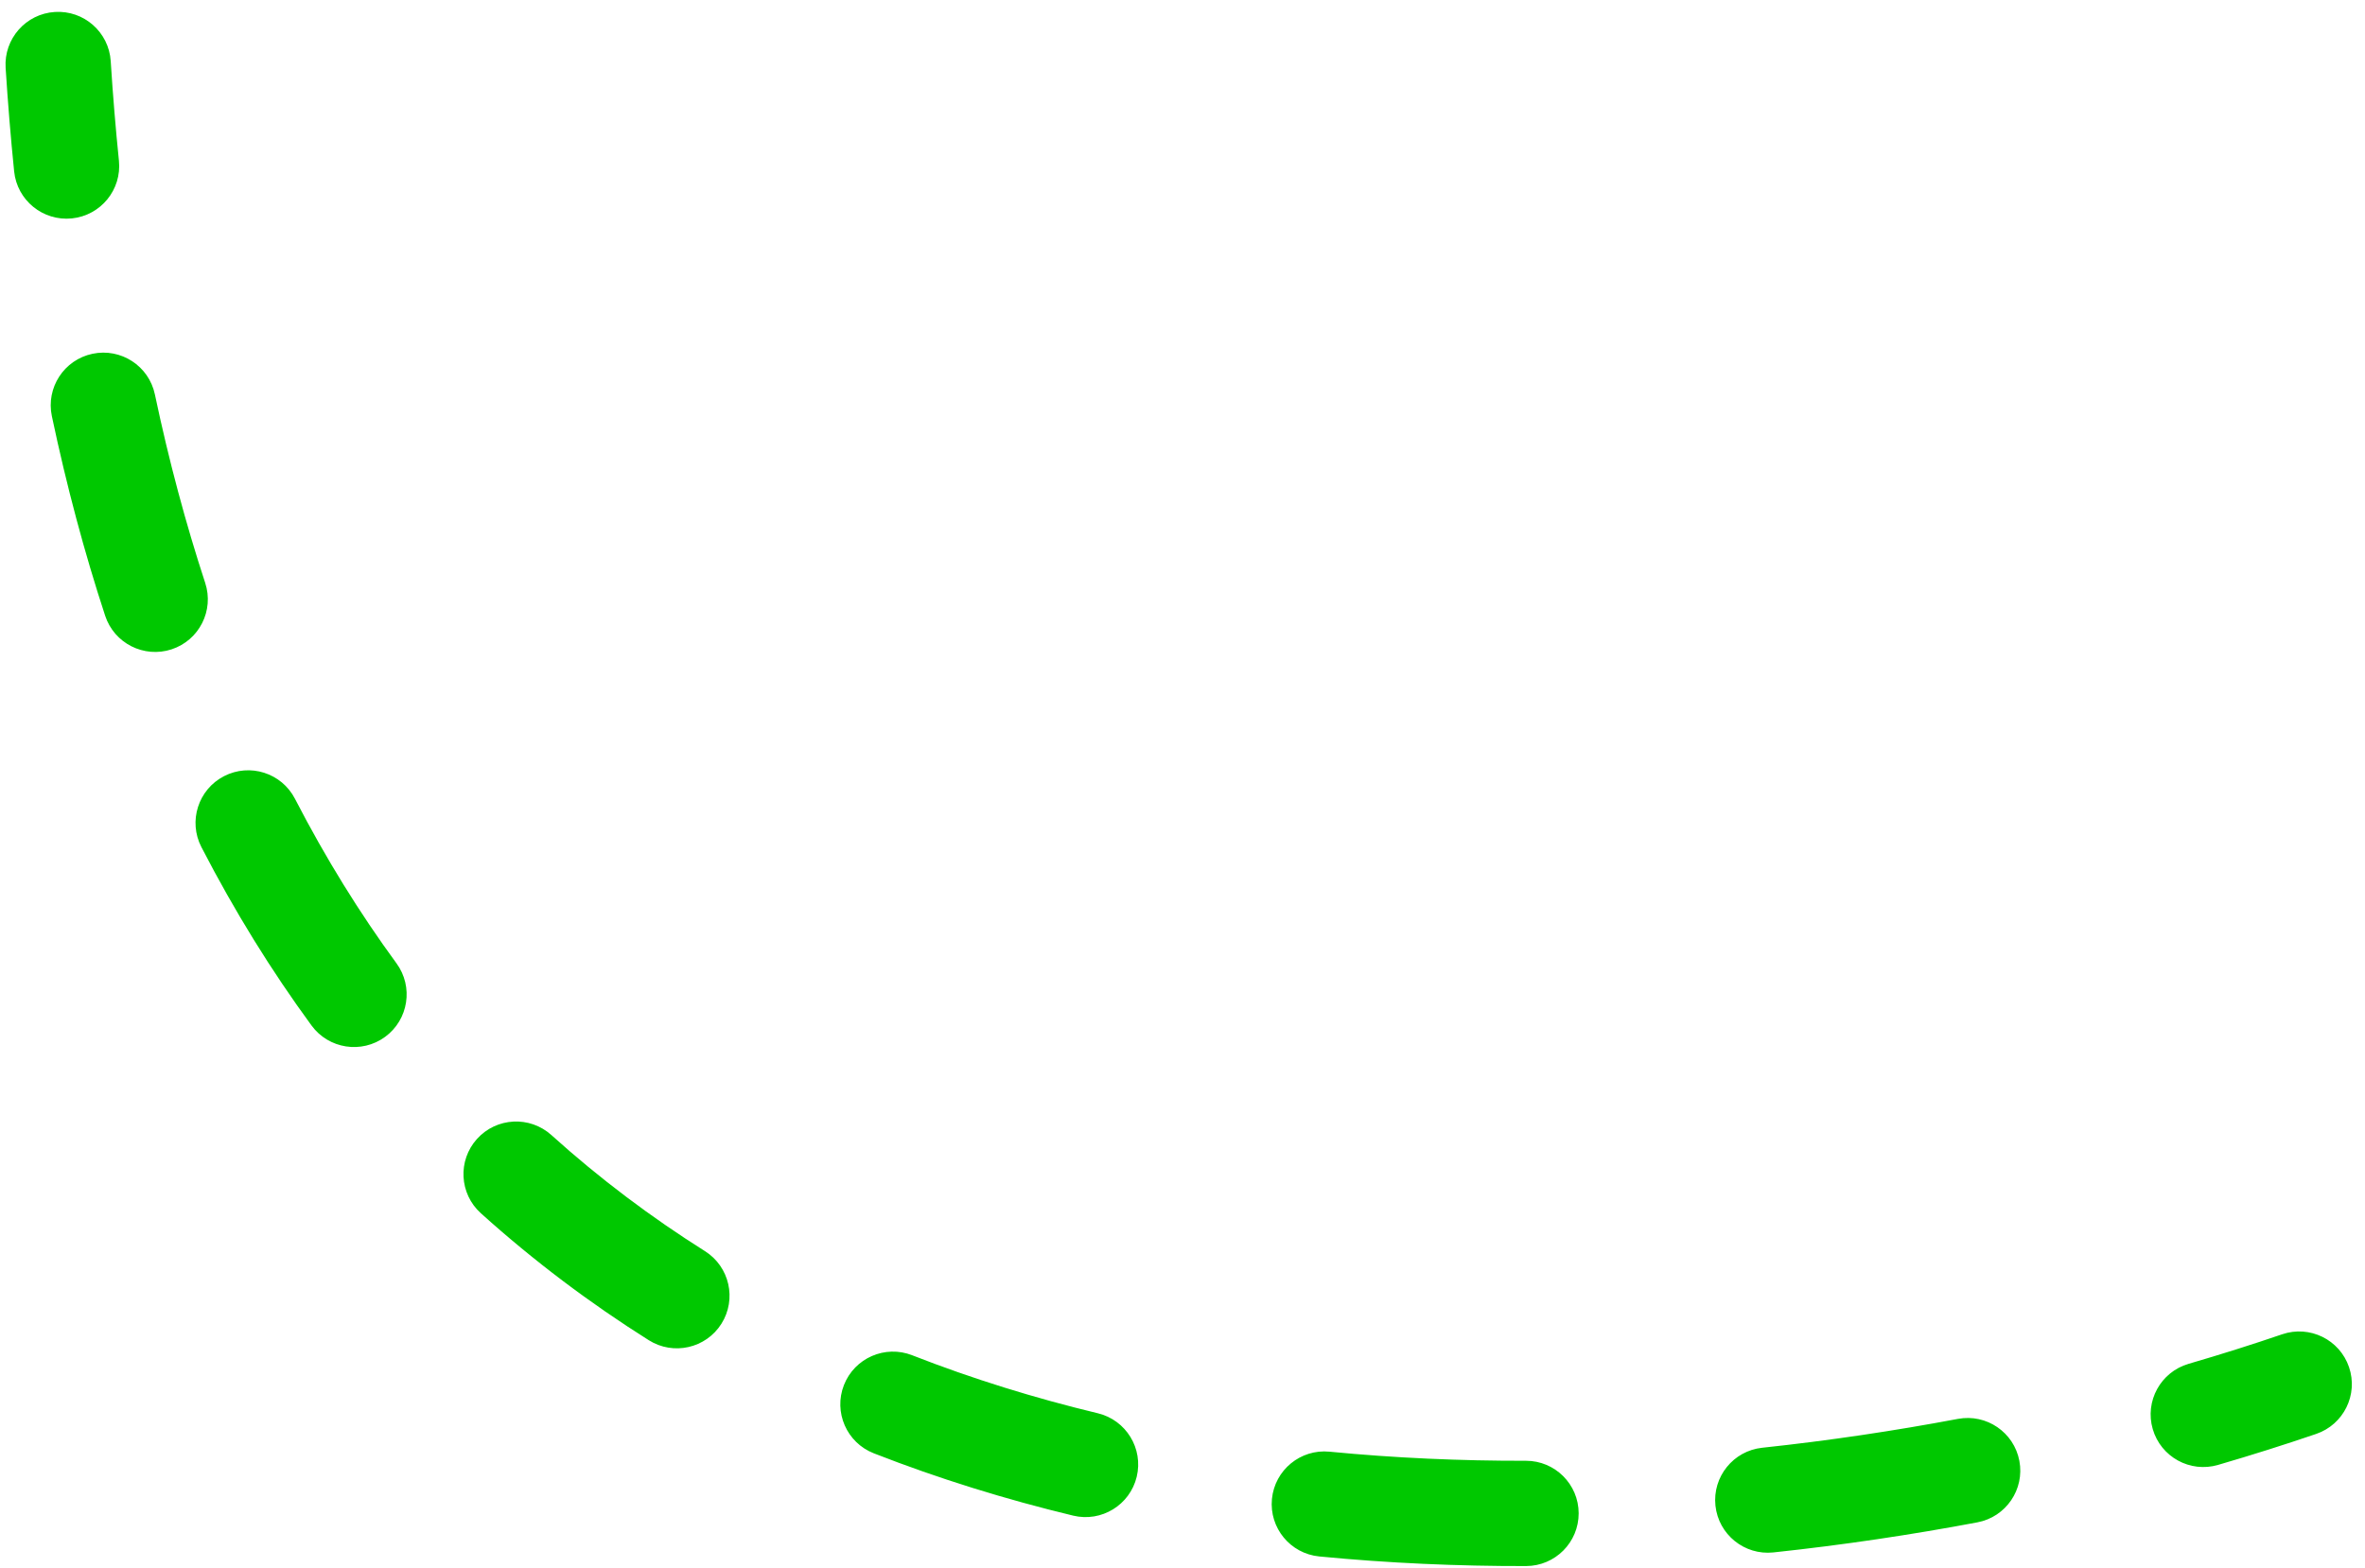 <svg width="98" height="65" viewBox="0 0 98 65" fill="none" xmlns="http://www.w3.org/2000/svg">
<path fill-rule="evenodd" clip-rule="evenodd" d="M97.338 56.667C97.727 57.807 97.118 59.047 95.977 59.436C94.676 59.88 93.318 60.31 91.91 60.721C90.754 61.058 89.542 60.394 89.205 59.237C88.868 58.08 89.532 56.869 90.689 56.531C92.035 56.139 93.331 55.729 94.568 55.306C95.709 54.917 96.949 55.526 97.338 56.667ZM83.678 60.553C83.902 61.737 83.123 62.878 81.939 63.101C79.213 63.615 76.383 64.039 73.485 64.348C72.287 64.475 71.212 63.608 71.084 62.409C70.957 61.211 71.825 60.136 73.023 60.009C75.8 59.713 78.514 59.306 81.13 58.813C82.315 58.59 83.455 59.369 83.678 60.553ZM65.416 62.726C65.418 63.931 64.443 64.91 63.238 64.913C60.4 64.918 57.532 64.793 54.667 64.515C53.468 64.398 52.59 63.332 52.706 62.132C52.823 60.933 53.89 60.055 55.089 60.172C57.801 60.435 60.524 60.554 63.23 60.549C64.435 60.547 65.413 61.521 65.416 62.726ZM47.103 61.212C46.821 62.383 45.642 63.105 44.471 62.823C41.672 62.149 38.907 61.295 36.207 60.239C35.085 59.799 34.532 58.533 34.971 57.411C35.41 56.289 36.676 55.736 37.798 56.175C40.299 57.154 42.872 57.95 45.492 58.58C46.663 58.862 47.385 60.041 47.103 61.212ZM29.894 54.87C29.252 55.889 27.904 56.194 26.885 55.552C24.457 54.022 22.128 52.274 19.926 50.289C19.031 49.482 18.959 48.103 19.766 47.208C20.573 46.313 21.953 46.241 22.848 47.048C24.858 48.861 26.987 50.458 29.212 51.86C30.231 52.503 30.537 53.85 29.894 54.87ZM15.958 42.978C14.986 43.69 13.621 43.479 12.909 42.507C11.252 40.245 9.725 37.784 8.345 35.111C7.793 34.041 8.213 32.724 9.283 32.172C10.354 31.619 11.67 32.039 12.223 33.11C13.501 35.586 14.909 37.853 16.429 39.929C17.141 40.901 16.93 42.266 15.958 42.978ZM7.11 26.915C5.965 27.29 4.732 26.666 4.357 25.521C3.503 22.918 2.764 20.163 2.149 17.249C1.9 16.07 2.654 14.912 3.833 14.664C5.012 14.415 6.169 15.169 6.418 16.348C7.002 19.114 7.701 21.716 8.503 24.162C8.879 25.306 8.255 26.539 7.11 26.915ZM2.978 9.053C1.779 9.175 0.708 8.302 0.586 7.104C0.444 5.703 0.326 4.273 0.233 2.811C0.157 1.608 1.07 0.572 2.273 0.496C3.476 0.419 4.512 1.333 4.588 2.535C4.677 3.943 4.791 5.318 4.928 6.662C5.05 7.861 4.177 8.931 2.978 9.053Z" fill="#00C800"/>
</svg>
